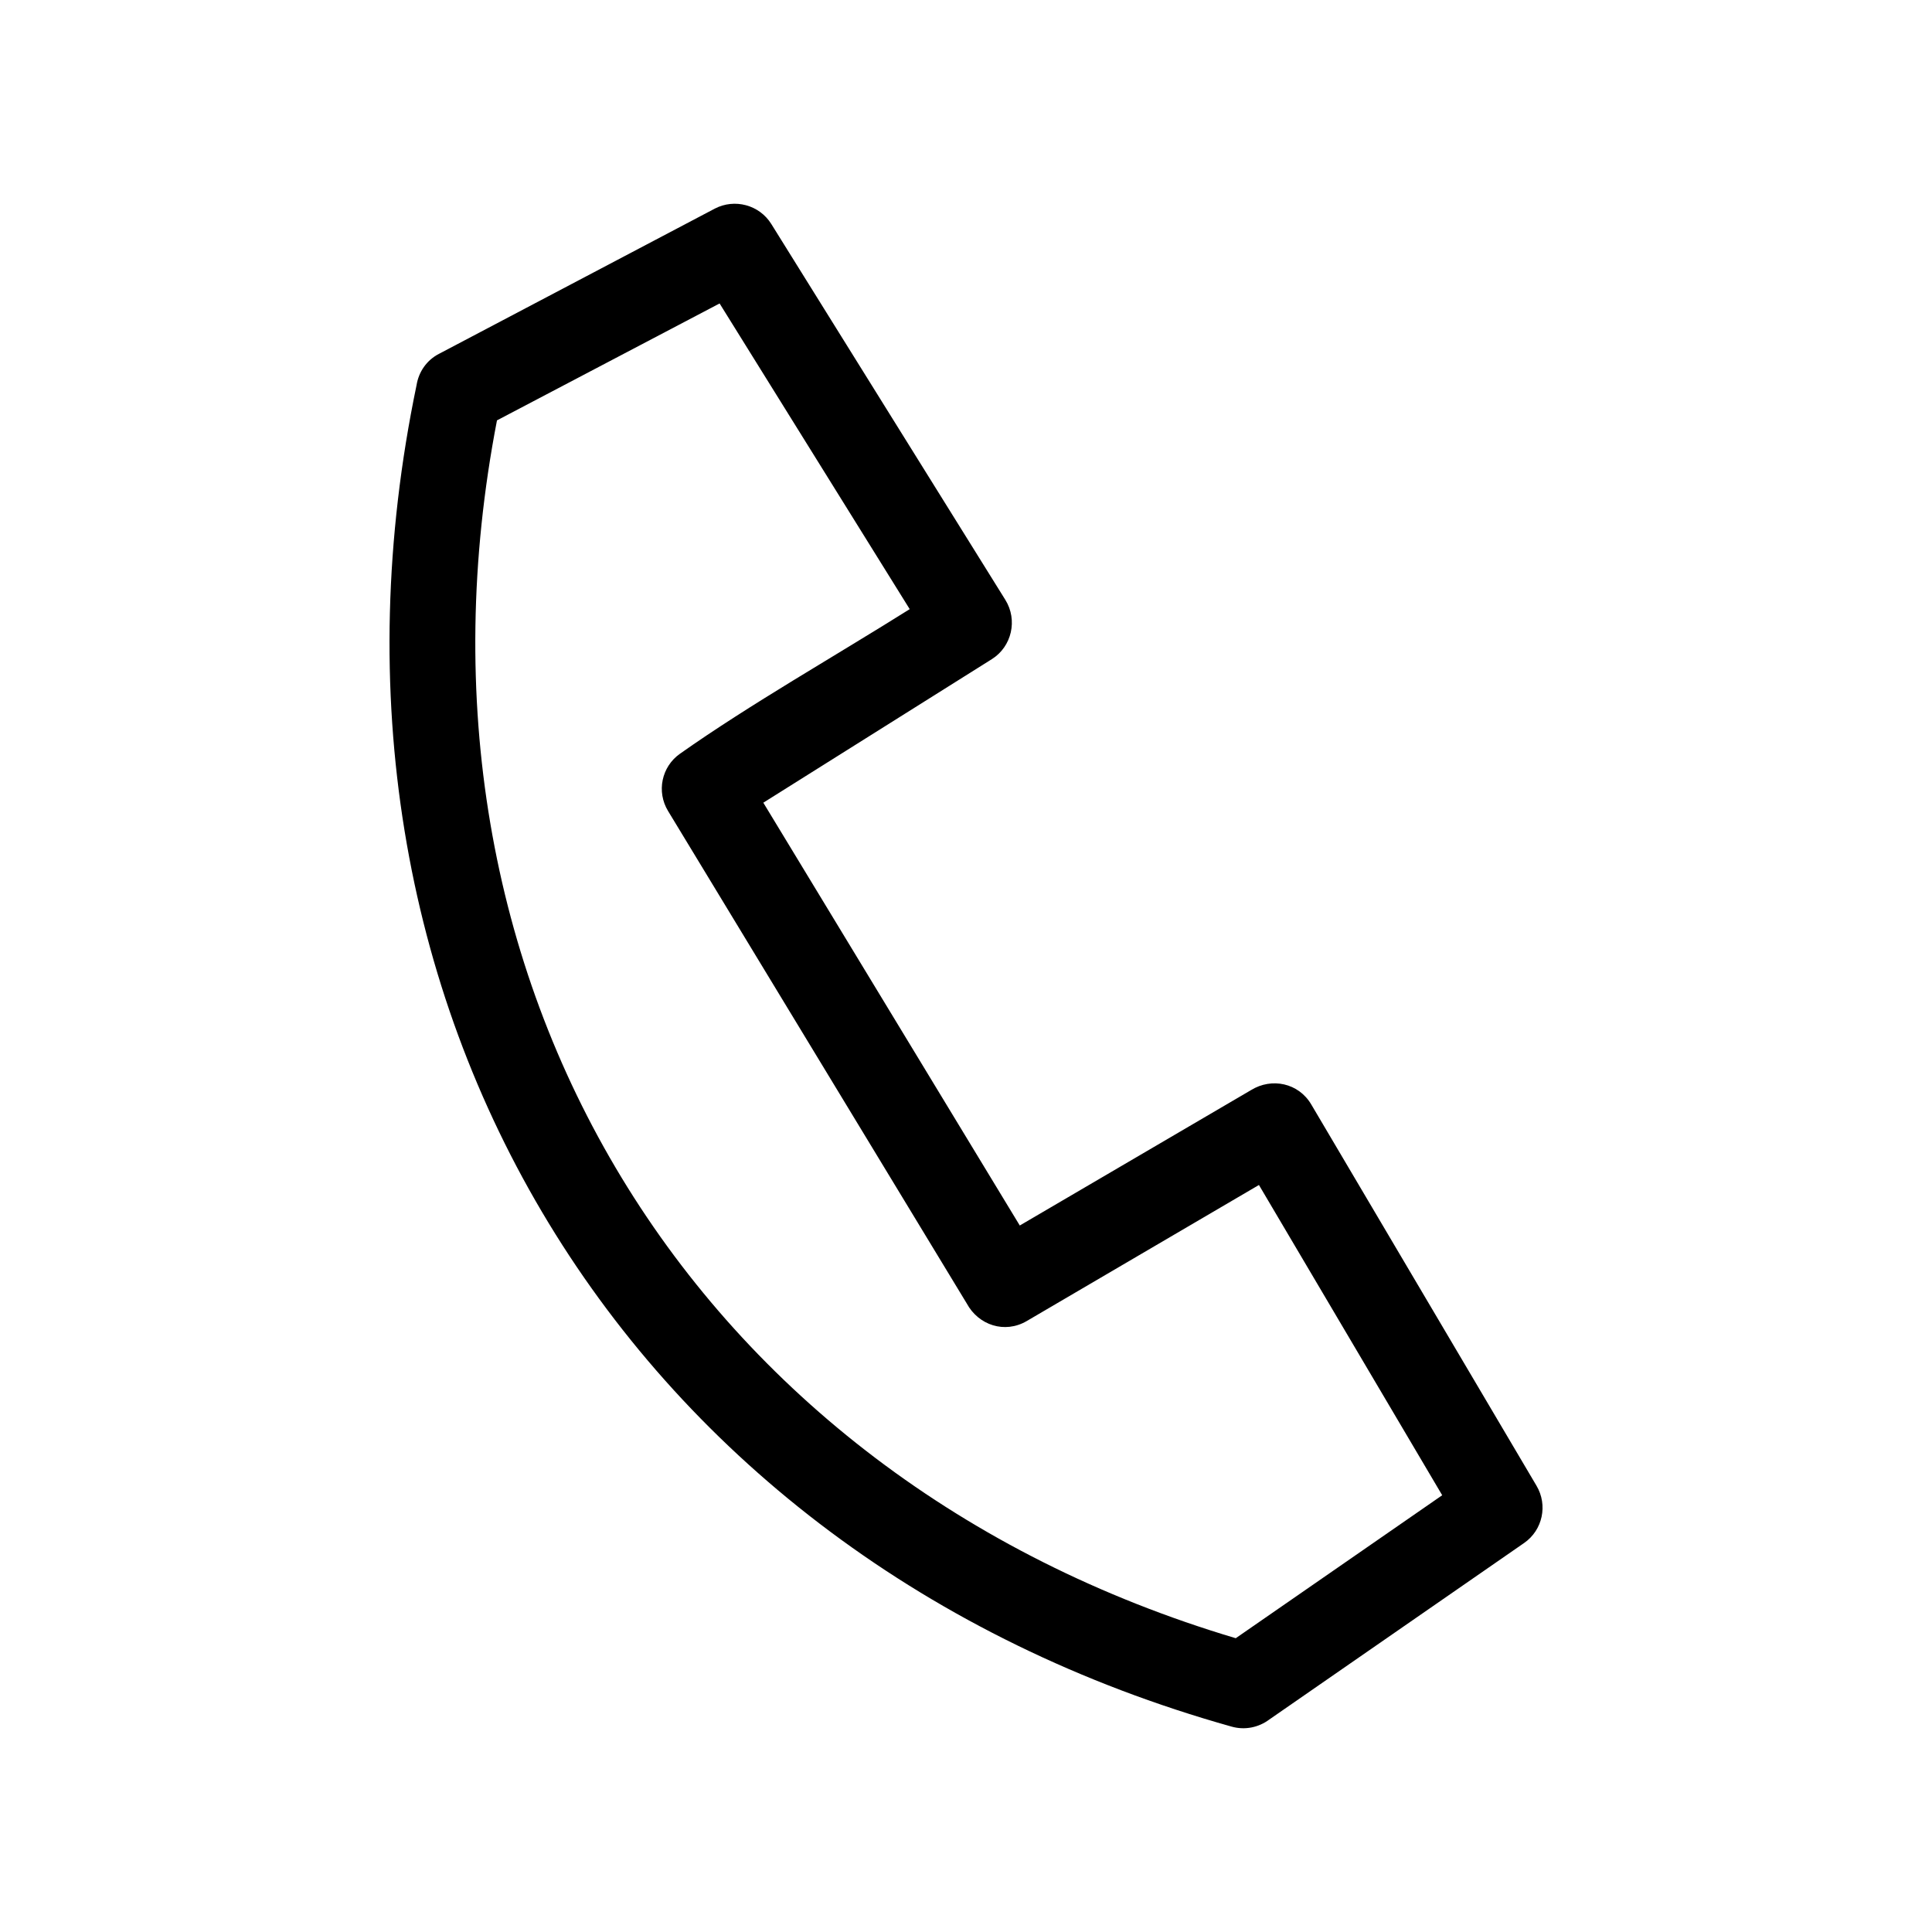 <?xml version="1.0" encoding="UTF-8"?>
<!-- The Best Svg Icon site in the world: iconSvg.co, Visit us! https://iconsvg.co -->
<svg fill="#000000" width="800px" height="800px" version="1.1" viewBox="144 144 512 512" xmlns="http://www.w3.org/2000/svg">
 <path d="m334.7 224.42-58.996 30.984c-28.566 147.92 51.387 279.71 195.78 322.74l54.715-37.887-48.566-82.223-61.566 36.074c-5.793 3.375-12.746 1.109-15.871-4.684l-79.148-130.49c-3.125-5.141-1.715-11.738 3.125-15.164 18.539-13.098 41.363-26.047 60.91-38.34l-50.383-81.012zm-74.363 13.352 73.102-38.492c5.238-2.719 11.789-1.008 14.965 4.082l62.02 99.602c3.324 5.34 1.715 12.395-3.578 15.719l-60.559 38.039 67.965 112.05 61.262-35.871c5.543-3.426 12.645-1.863 15.973 3.777l59.703 101.06c3.023 5.09 1.664 11.738-3.273 15.164l-67.562 46.805c-2.769 2.066-6.398 2.871-9.977 1.863-160.61-45.09-249.99-192.2-215.98-355.54 0.555-3.426 2.621-6.551 5.945-8.262z"/>
</svg>